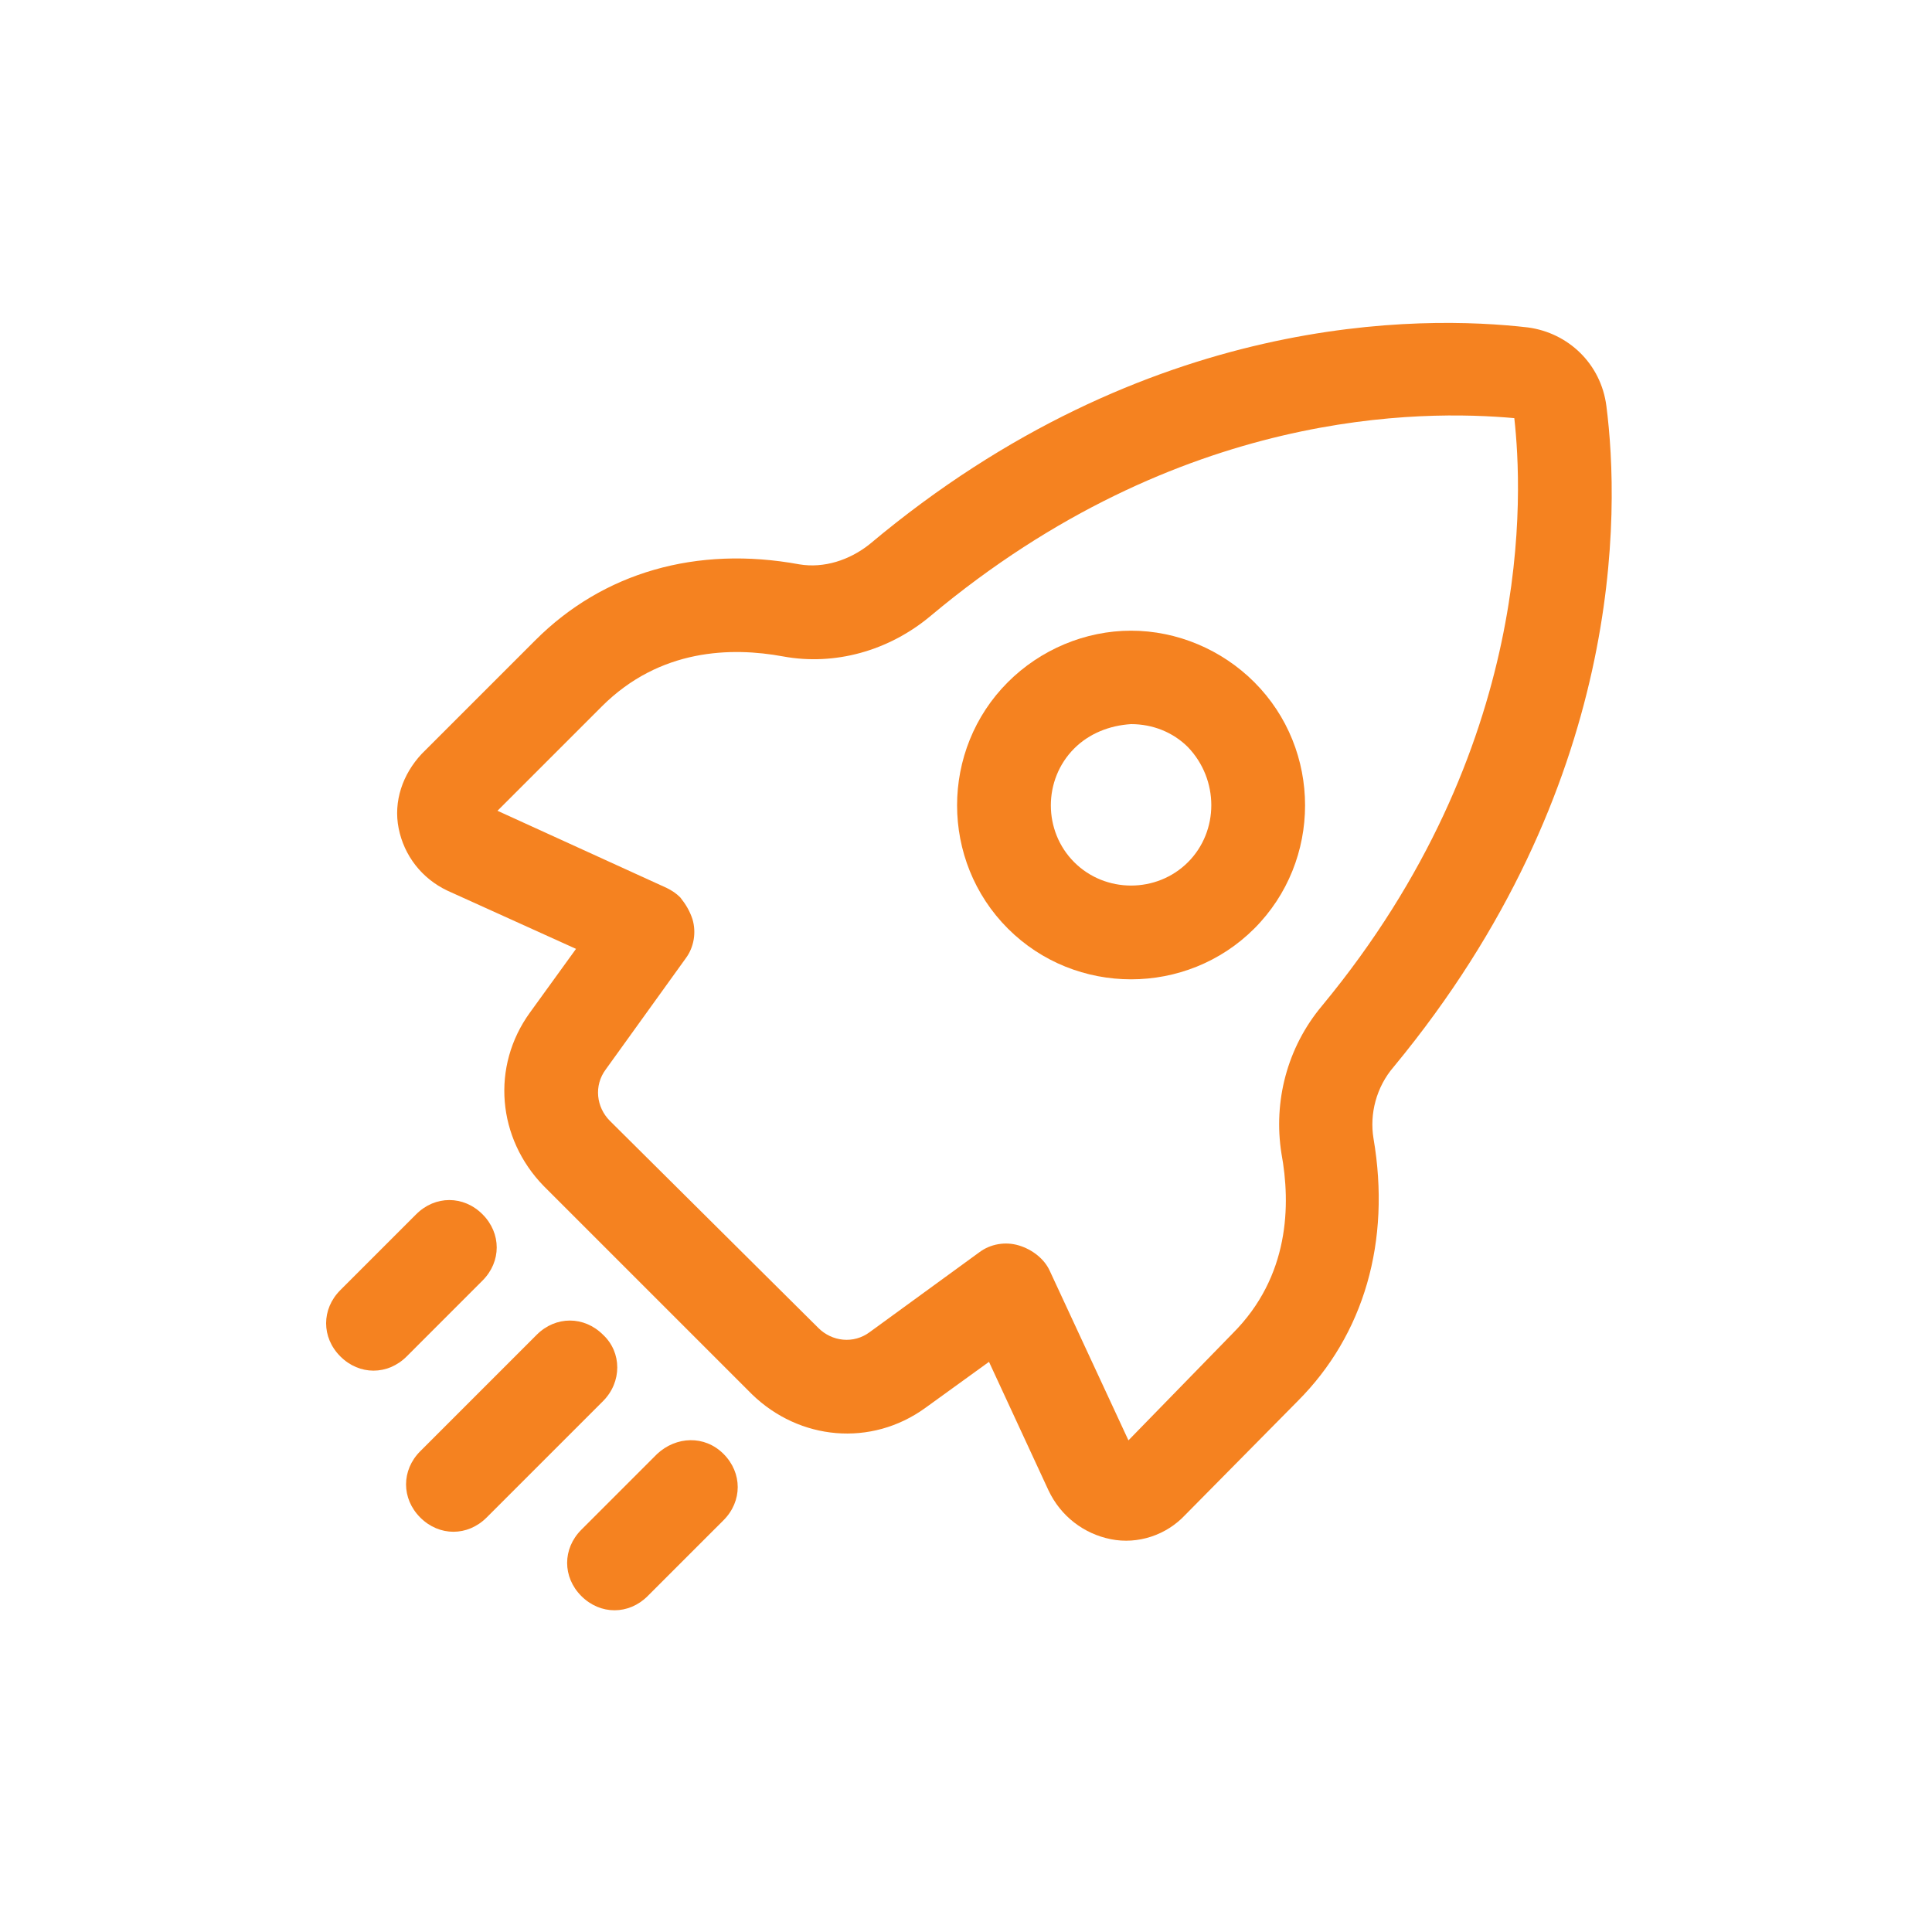 <svg width="61" height="61" viewBox="0 0 61 61" fill="none" xmlns="http://www.w3.org/2000/svg">
<path d="M50.719 12.817C50.548 11.492 49.522 10.509 48.24 10.338C44.905 9.953 36.227 9.825 27.463 17.177C26.822 17.691 26.01 17.947 25.241 17.819C21.992 17.22 19.042 18.075 16.904 20.213L13.313 23.804C12.715 24.445 12.416 25.3 12.587 26.155C12.758 27.01 13.313 27.736 14.126 28.121L18.187 29.959L16.733 31.969C15.494 33.679 15.707 35.944 17.161 37.441L23.744 44.024C25.241 45.477 27.506 45.691 29.216 44.452L31.226 42.998L33.106 47.059C33.491 47.871 34.218 48.427 35.073 48.598C35.928 48.769 36.826 48.47 37.424 47.829L40.972 44.238C43.067 42.143 43.922 39.193 43.366 35.944C43.238 35.175 43.452 34.32 44.008 33.679C51.318 24.83 51.147 16.151 50.719 12.817ZM41.742 31.755C40.63 33.08 40.203 34.79 40.459 36.415C40.758 38.039 40.716 40.305 38.92 42.1L35.629 45.477L33.149 40.134C32.978 39.749 32.593 39.45 32.166 39.322C31.738 39.193 31.268 39.279 30.926 39.535L27.463 42.057C26.951 42.442 26.267 42.357 25.839 41.929L19.256 35.389C18.828 34.961 18.743 34.277 19.127 33.764L21.65 30.259C21.906 29.917 21.992 29.447 21.863 29.019C21.778 28.762 21.65 28.549 21.479 28.335C21.35 28.207 21.222 28.121 21.051 28.036L15.707 25.599L18.999 22.307C20.837 20.469 23.103 20.426 24.728 20.726C26.352 21.025 28.062 20.555 29.387 19.443C37.253 12.86 44.948 12.945 47.812 13.202C48.069 15.51 48.496 23.59 41.742 31.755Z" fill="#F58220"/>
<path d="M39.602 21.538C38.576 20.512 37.166 19.913 35.712 19.913C34.259 19.913 32.848 20.512 31.822 21.538C29.684 23.675 29.684 27.18 31.822 29.318C33.959 31.455 37.465 31.455 39.602 29.318C41.74 27.18 41.74 23.675 39.602 21.538ZM37.508 27.223C36.524 28.206 34.9 28.206 33.917 27.223C32.933 26.24 32.933 24.616 33.917 23.632C34.387 23.162 35.028 22.905 35.712 22.863C36.396 22.863 37.037 23.119 37.508 23.59C38.491 24.616 38.491 26.24 37.508 27.223Z" fill="#F58220"/>
<path d="M15.234 40.433C15.833 39.835 15.833 38.937 15.234 38.339C14.636 37.74 13.738 37.74 13.14 38.339L10.746 40.733C10.147 41.331 10.147 42.229 10.746 42.827C11.344 43.426 12.242 43.426 12.841 42.827L15.234 40.433Z" fill="#F58220"/>
<path d="M19.04 42.143C18.442 41.545 17.544 41.545 16.946 42.143L13.269 45.82C12.671 46.418 12.671 47.316 13.269 47.914C13.868 48.513 14.765 48.513 15.364 47.914L19.04 44.238C19.639 43.639 19.639 42.699 19.04 42.143Z" fill="#F58220"/>
<path d="M20.749 45.905L18.355 48.299C17.757 48.897 17.757 49.795 18.355 50.393C18.954 50.992 19.851 50.992 20.45 50.393L22.844 47.999C23.442 47.401 23.442 46.503 22.844 45.905C22.245 45.306 21.348 45.349 20.749 45.905Z" fill="#F58220"/>
</svg>
